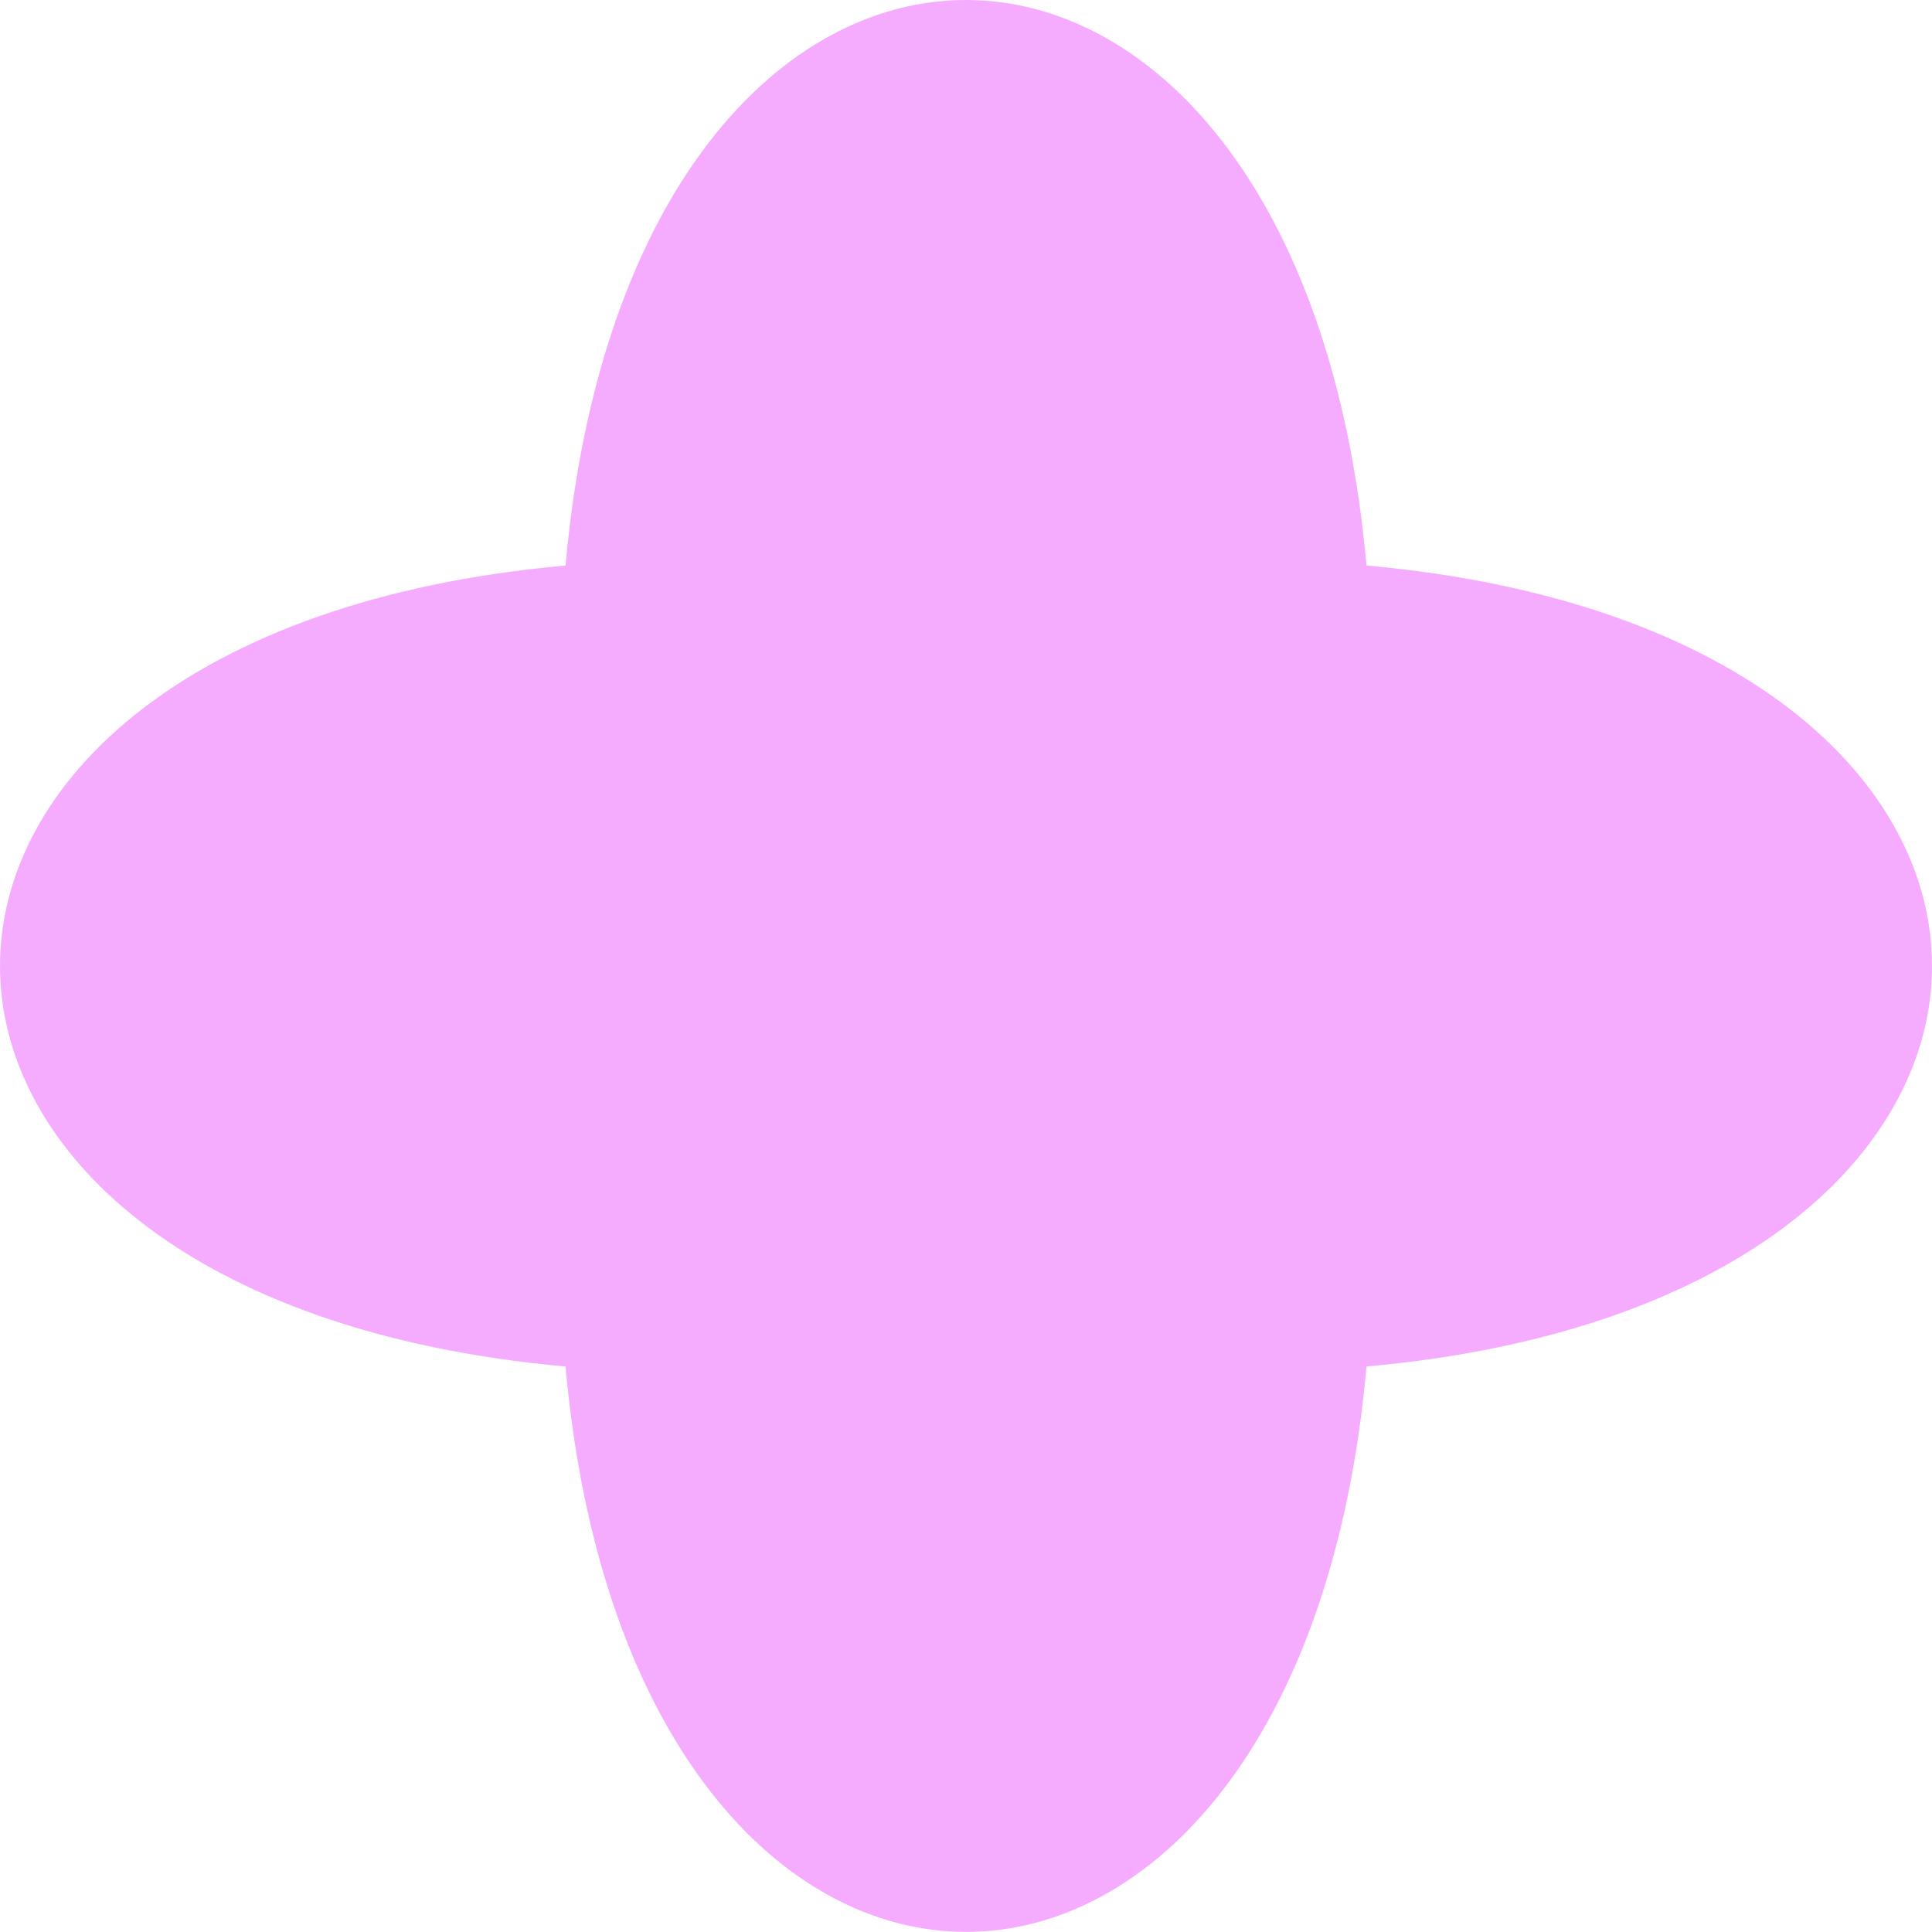 <svg xmlns="http://www.w3.org/2000/svg" width="143.009" height="143"><path fill="#F5ACFF" d="M41.862 101.149c-55.816-4.997-55.816-54.29 0-59.287 4.997-55.816 54.29-55.816 59.287 0 55.81 4.99 55.816 54.29 0 59.287-4.974 55.793-54.296 55.81-59.287 0z"/></svg>
